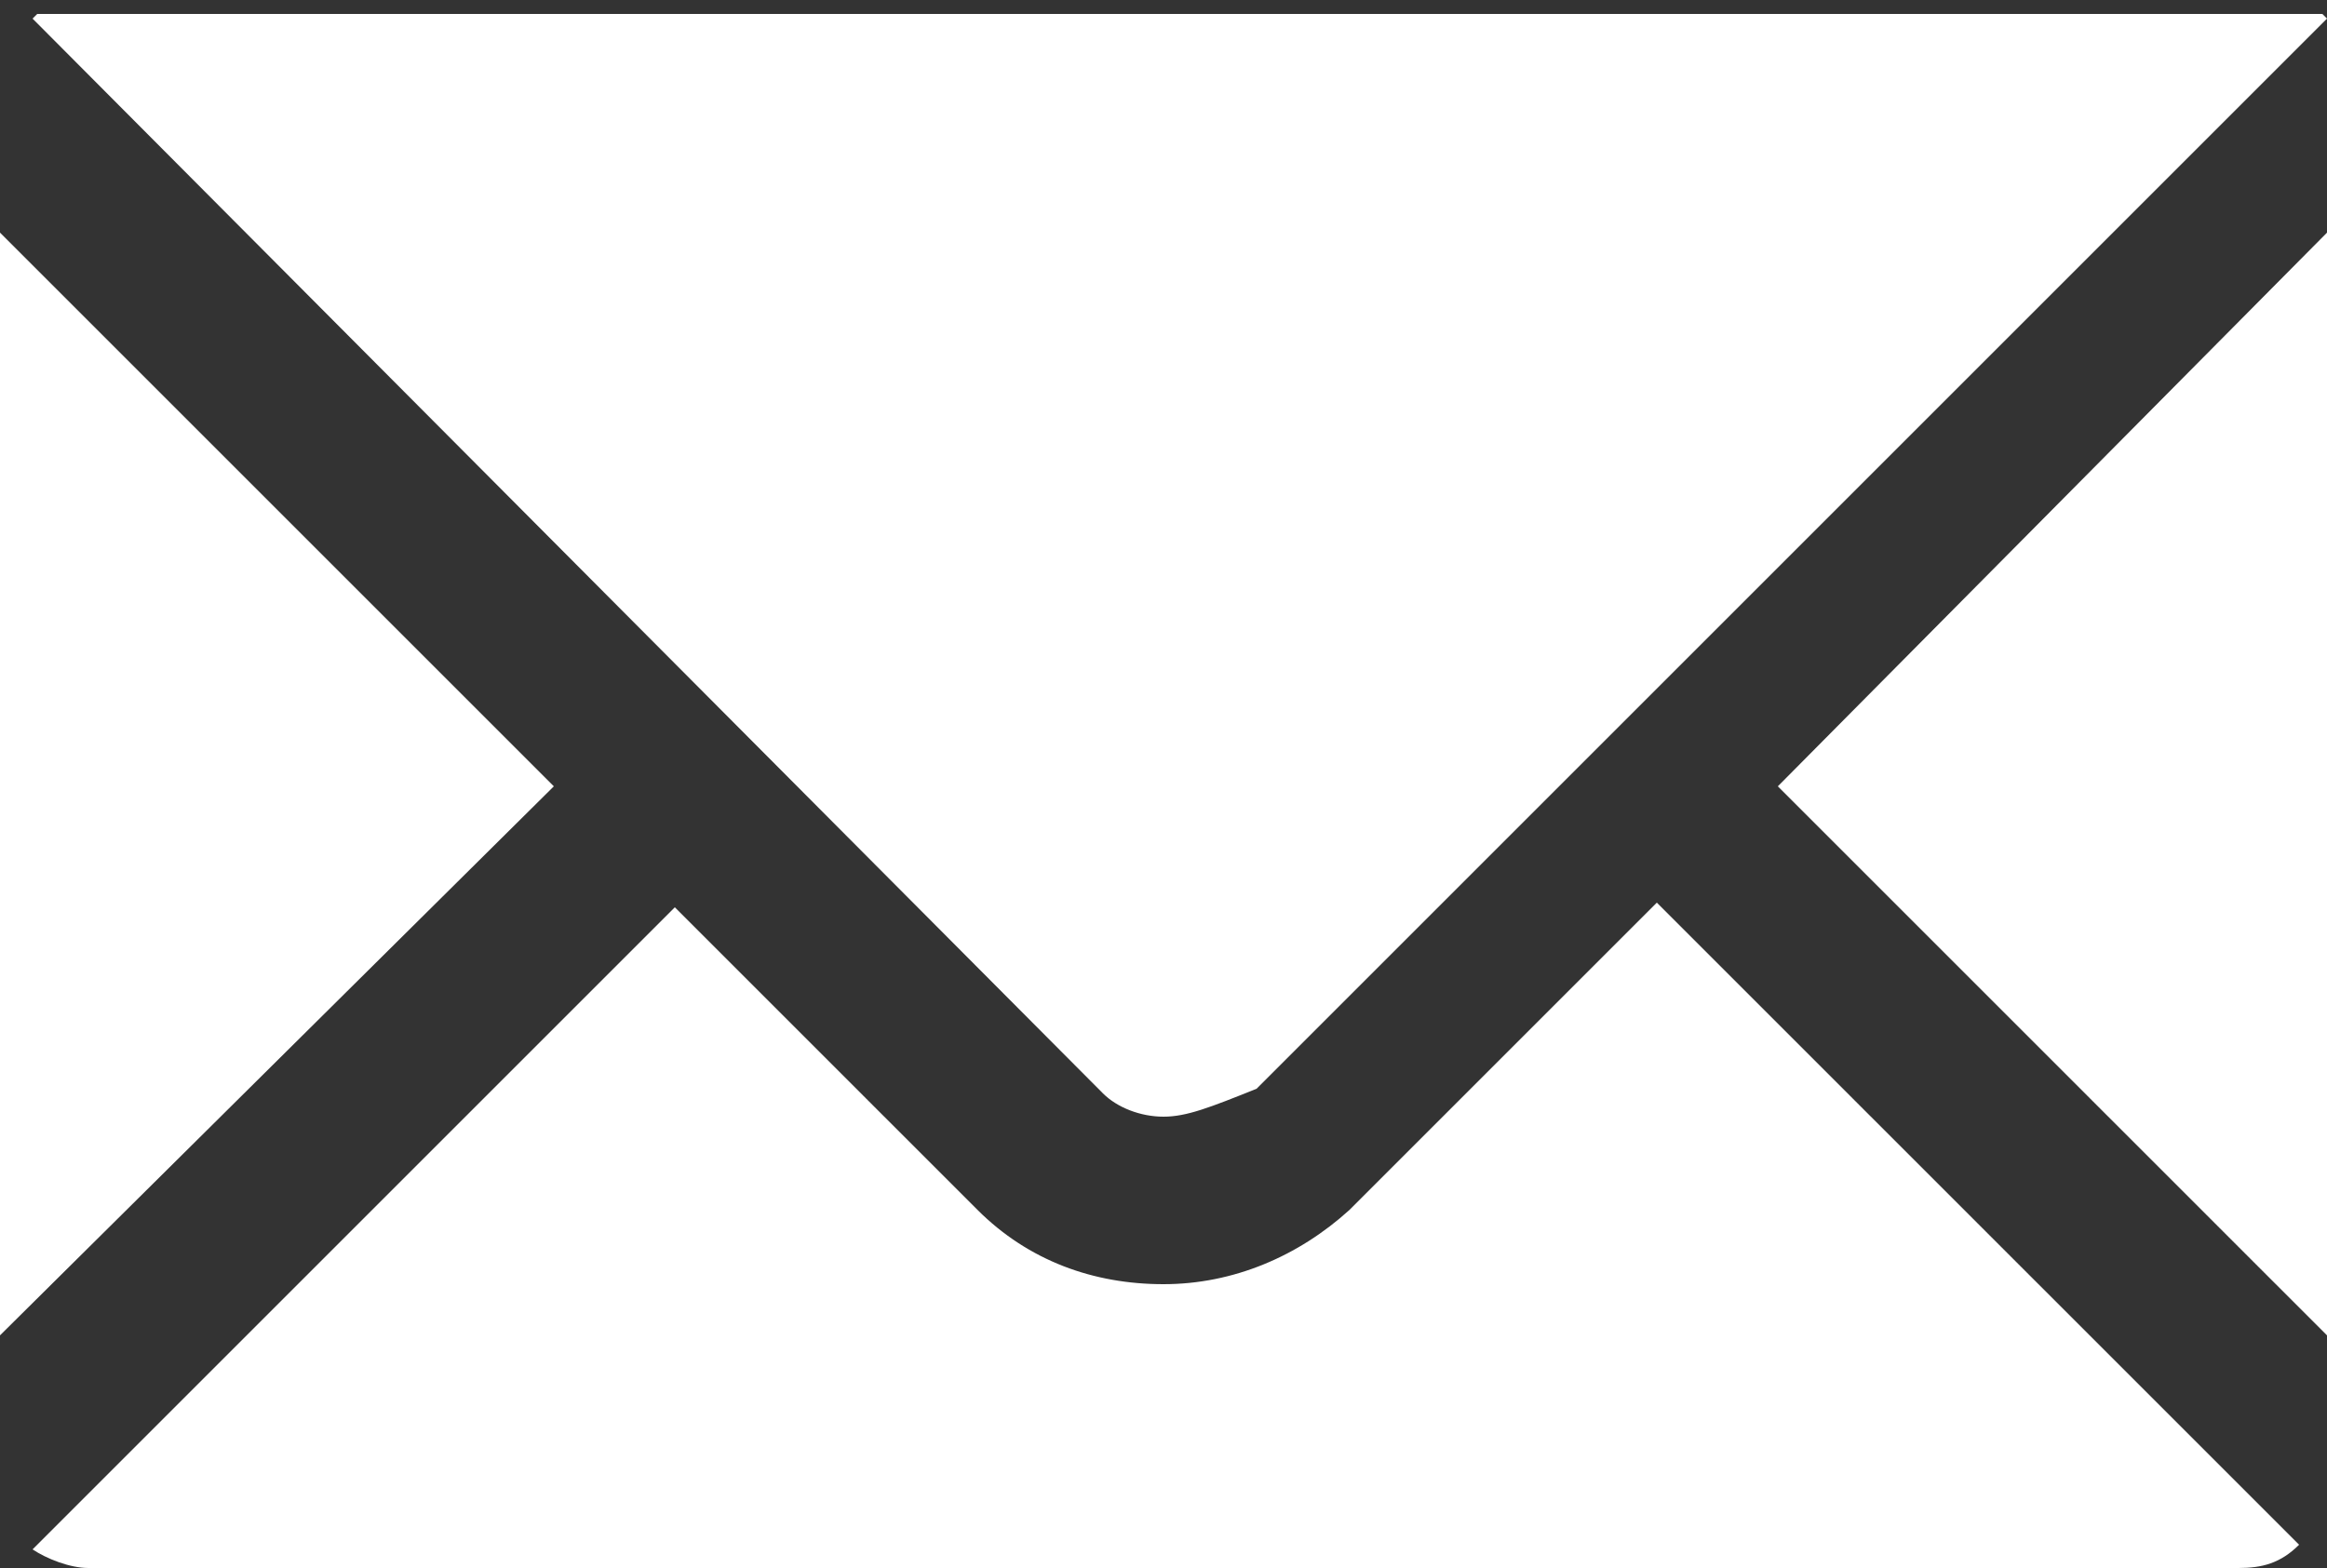 <?xml version="1.0" encoding="utf-8"?>
<!-- Generator: Adobe Illustrator 27.2.0, SVG Export Plug-In . SVG Version: 6.00 Build 0)  -->
<svg version="1.1" id="Ebene_1" xmlns="http://www.w3.org/2000/svg" xmlns:xlink="http://www.w3.org/1999/xlink" x="0px" y="0px"
	 viewBox="0 0 50 33.7" style="enable-background:new 0 0 50 33.7;" xml:space="preserve">
<rect x="0" y="0" width="50" height="33.7" fill="#333333" stroke="none"/>
<style type="text/css">
	.st0{fill:#FFFFFF;}
</style>
<g>
	<path class="st0" d="M50,28.7L38.2,16.9L50,5V28.7z M48.1,33.7H1.9c-0.4,0-0.9-0.2-1.2-0.4l13.8-13.8l6.5,6.5
		c1.1,1.1,2.5,1.6,4,1.6c1.5,0,2.9-0.6,4-1.6l6.6-6.6l13.8,13.8C49,33.6,48.6,33.7,48.1,33.7 M0,5l11.9,11.9L0,28.7V5z M0.7,0.4
		C0.8,0.4,0.8,0.4,0.7,0.4c0.1-0.1,0.1-0.1,0.1-0.1c0,0,0,0,0.1,0c0,0,0,0,0.1,0c0,0,0.1,0,0.1,0c0,0,0,0,0.1,0c0,0,0.1,0,0.1,0
		c0,0,0,0,0.1,0c0,0,0.1,0,0.1,0c0,0,0,0,0.1,0c0,0,0.1,0,0.1,0c0,0,0,0,0.1,0c0,0,0.1,0,0.1,0c0,0,0,0,0.1,0c0.1,0,0.1,0,0.2,0
		h46.2c0.1,0,0.1,0,0.2,0c0,0,0,0,0.1,0c0,0,0.1,0,0.1,0c0,0,0,0,0.1,0c0,0,0.1,0,0.1,0c0,0,0,0,0.1,0c0,0,0.1,0,0.1,0
		c0,0,0,0,0.1,0c0,0,0.1,0,0.1,0c0,0,0,0,0.1,0c0,0,0.1,0,0.1,0c0,0,0,0,0.1,0c0,0,0,0,0.1,0c0,0,0,0,0.1,0c0,0,0,0,0.1,0.1
		c0,0,0,0,0,0l-23,23C26,23.8,25.5,24,25,24c-0.5,0-1-0.2-1.3-0.5L0.7,0.4C0.7,0.4,0.7,0.4,0.7,0.4"/>
</g>
</svg>
